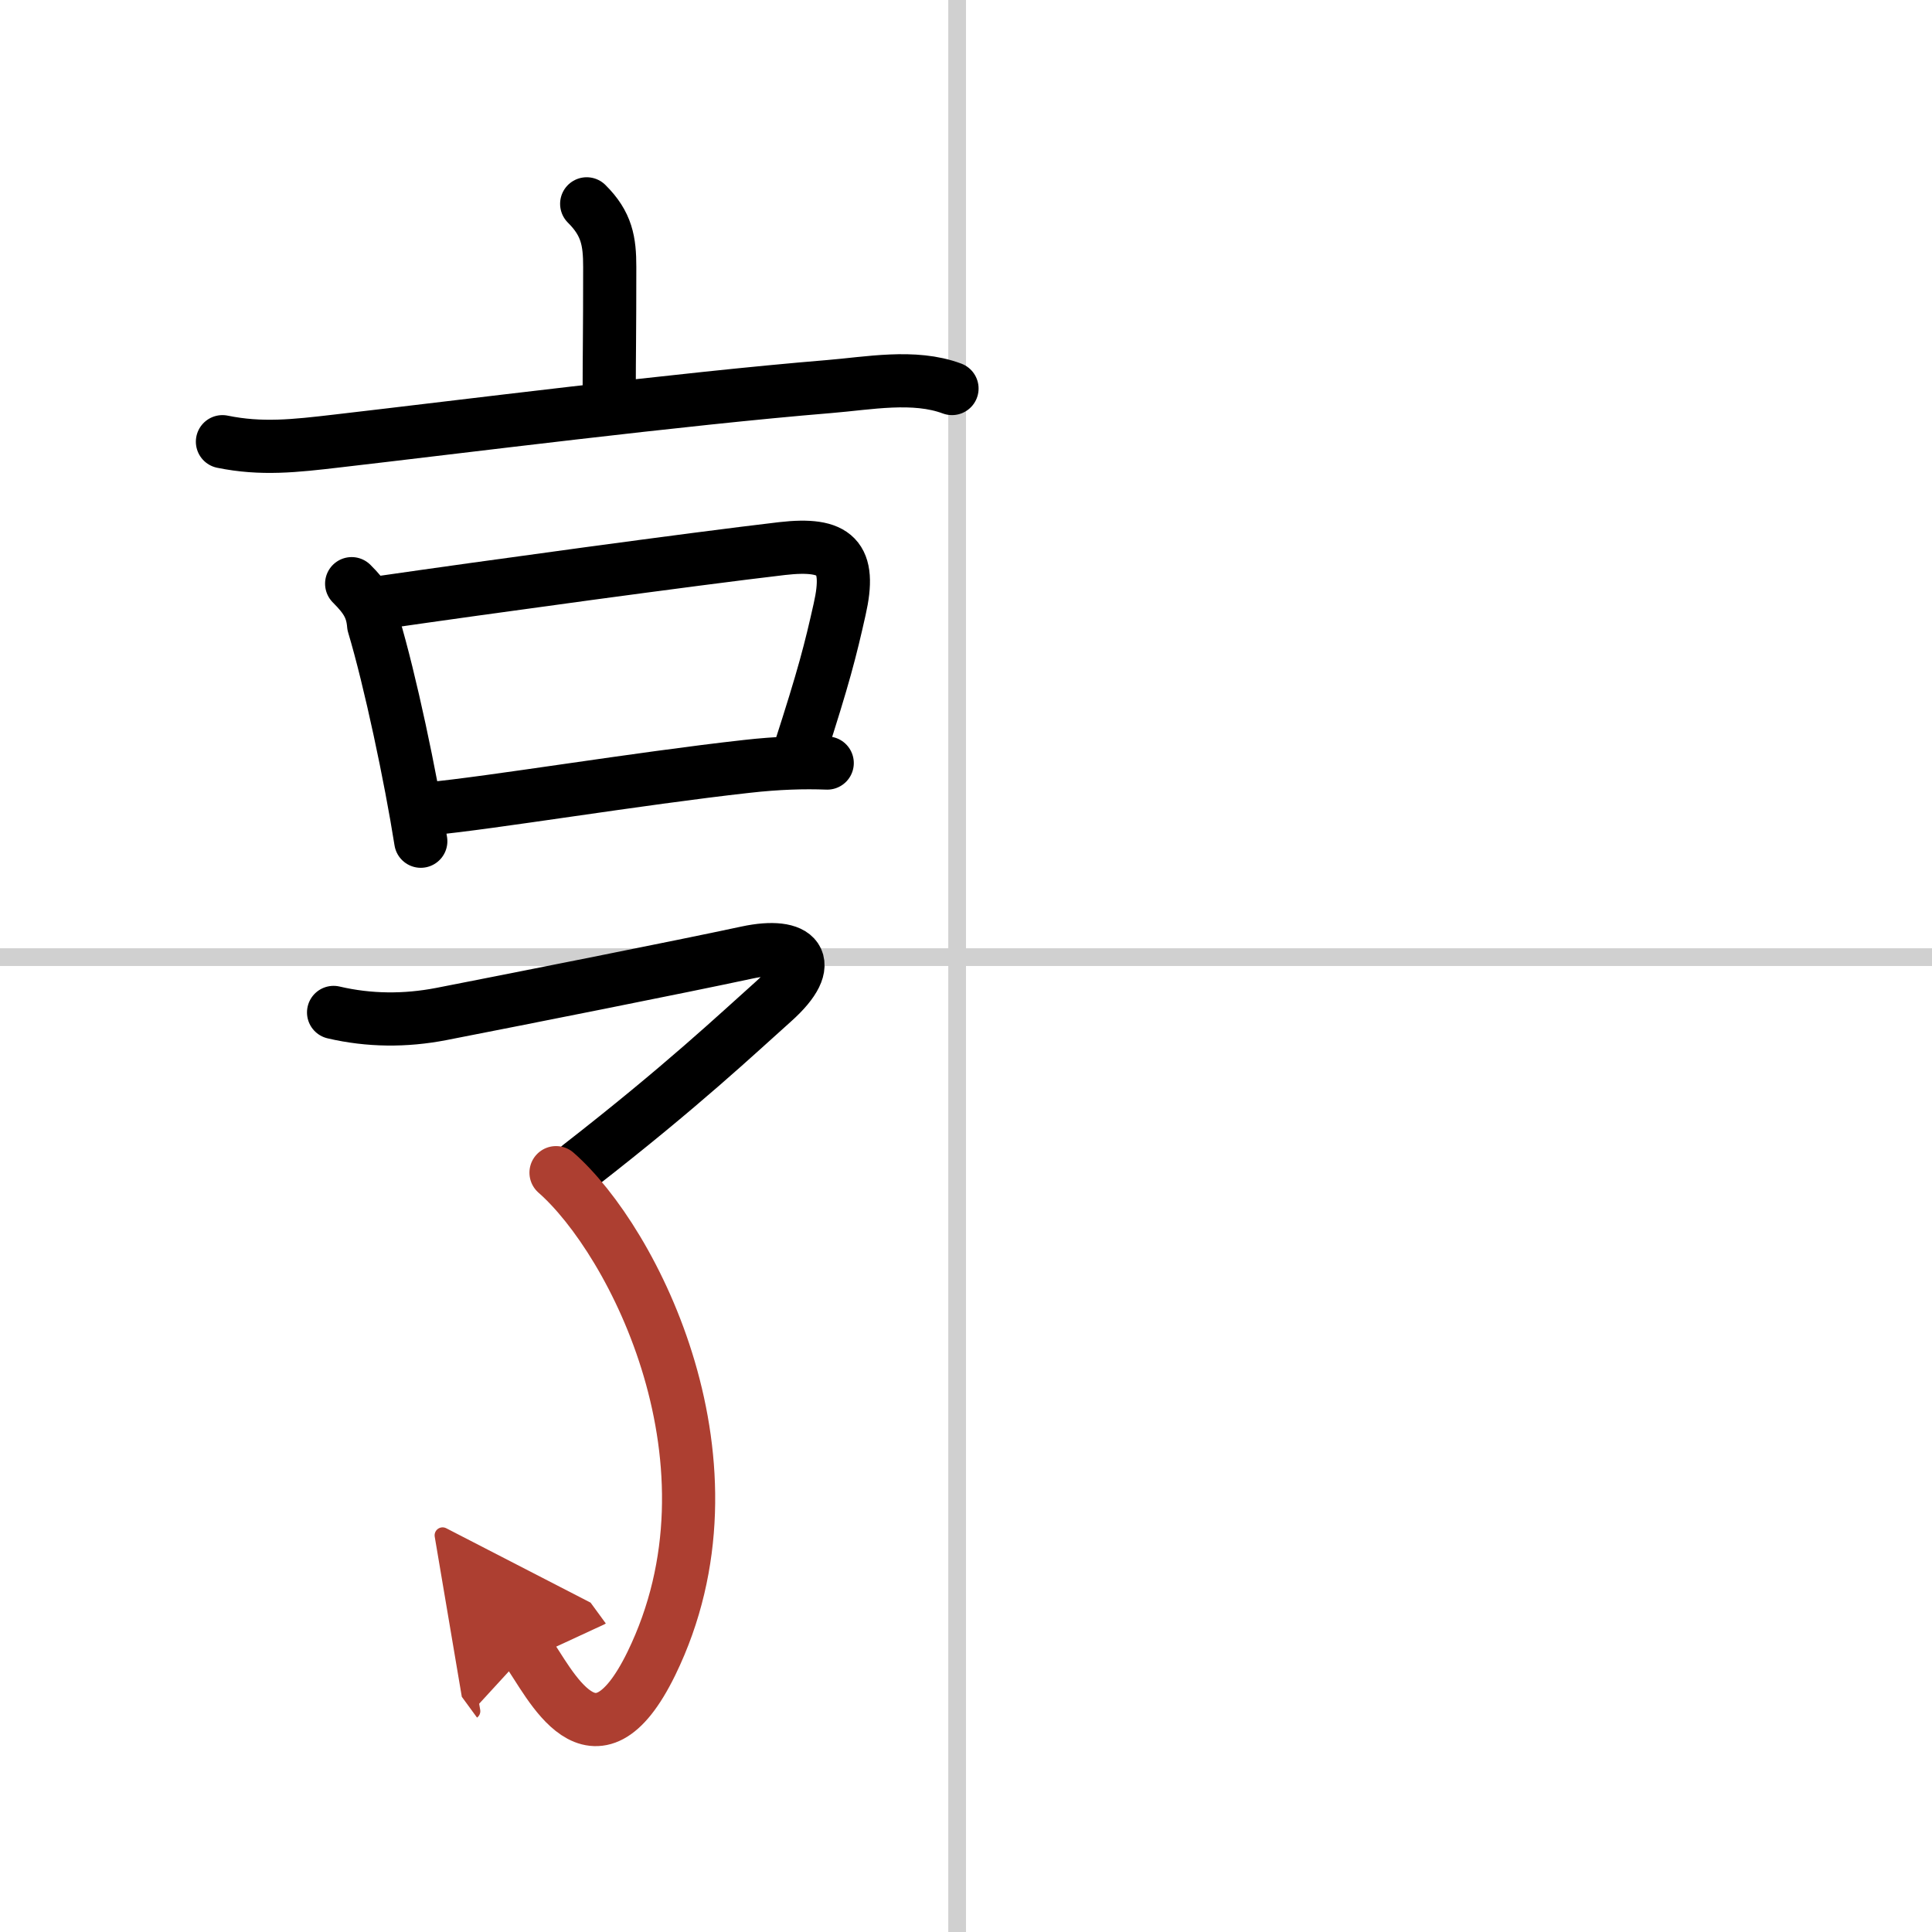 <svg width="400" height="400" viewBox="0 0 109 109" xmlns="http://www.w3.org/2000/svg"><defs><marker id="a" markerWidth="4" orient="auto" refX="1" refY="5" viewBox="0 0 10 10"><polyline points="0 0 10 5 0 10 1 5" fill="#ad3f31" stroke="#ad3f31"/></marker></defs><g fill="none" stroke="#000" stroke-linecap="round" stroke-linejoin="round" stroke-width="3"><rect width="100%" height="100%" fill="#fff" stroke="#fff"/><line x1="54" x2="54" y2="109" stroke="#d0d0d0" stroke-width="1"/><line x2="109" y1="54" y2="54" stroke="#d0d0d0" stroke-width="1"/><path d="m33.1 11.5c1.14 1.13 1.3 2.12 1.3 3.56 0 3.81-0.03 5.01-0.03 7.06"/><path d="m12.55 24.92c2.2 0.45 4.08 0.24 6.47-0.04 6.94-0.8 19.37-2.38 27.75-3.07 2.22-0.18 4.8-0.69 6.94 0.11"/><path d="m19.84 32.93c0.8 0.8 1.16 1.36 1.24 2.33 0.93 3.1 2.09 8.59 2.66 12.2"/><path d="m21.37 34.01c6.16-0.89 17.62-2.46 22.75-3.06 3.05-0.35 3.92 0.48 3.25 3.43-0.52 2.32-0.88 3.75-2.27 8.05"/><path d="m24.28 45.62c3.29-0.3 11.72-1.7 17.84-2.38 1.77-0.2 3.25-0.24 4.55-0.19"/><path d="m18.82 57.12c2.01 0.47 4.05 0.48 6.07 0.09 4.51-0.88 13.49-2.66 17.26-3.47 2.85-0.61 4 0.52 1.48 2.77-2.04 1.82-5.12 4.74-10.93 9.26"/><path d="m31.37 66.16c4.38 3.84 10.86 16.45 5.38 27.69-3.25 6.65-5.75 1.02-7-0.69" marker-end="url(#a)" stroke="#ad3f31"/></g></svg>
